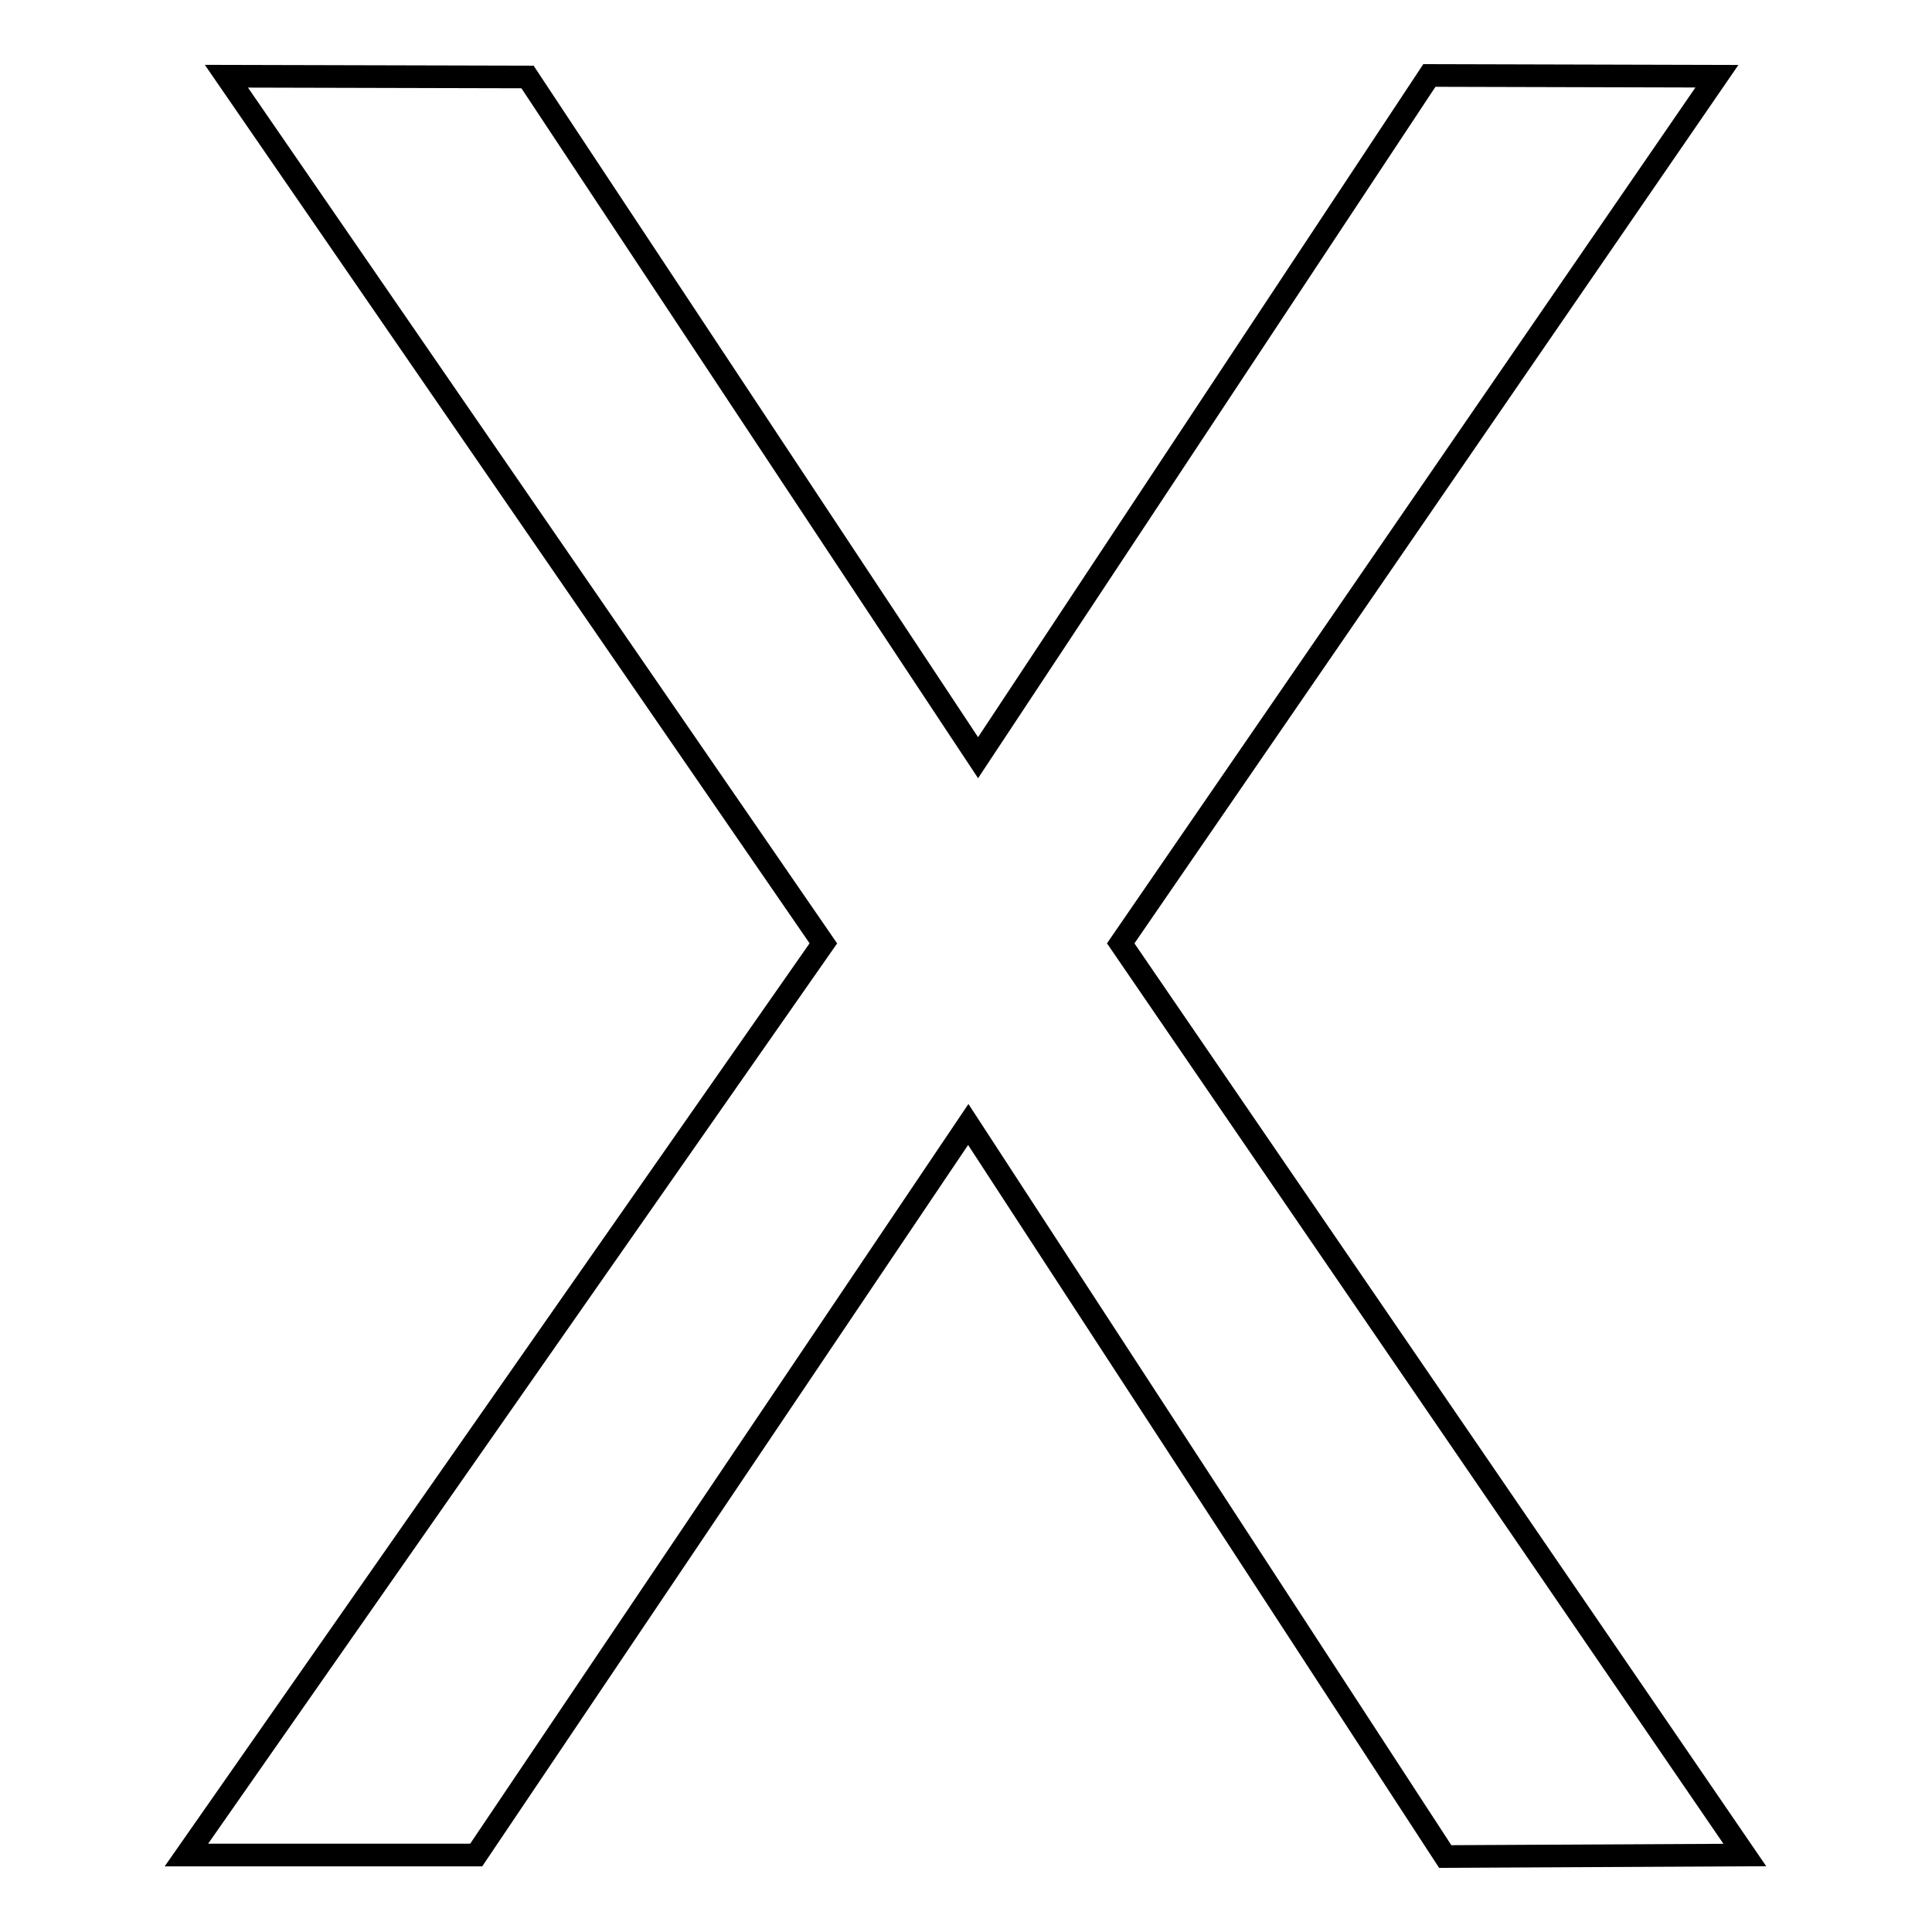 <?xml version="1.0" encoding="utf-8"?>
<!-- Svg Vector Icons : http://www.onlinewebfonts.com/icon -->
<!DOCTYPE svg PUBLIC "-//W3C//DTD SVG 1.1//EN" "http://www.w3.org/Graphics/SVG/1.1/DTD/svg11.dtd">
<svg version="1.1" xmlns="http://www.w3.org/2000/svg" xmlns:xlink="http://www.w3.org/1999/xlink" x="0px" y="0px" viewBox="0 0 256 256" enable-background="new 0 0 256 256" xml:space="preserve">
<g><g><path stroke-width="3" fill-opacity="0" stroke="#000000"  d="M148.5,125l82.7,120.8l-39.7,0.2l-63.2-97l-65.2,96.8l-38.4,0L109.1,125L30,10.1l39.9,0.1l59.7,90.2L189.4,10l38.1,0.1L148.5,125z"/></g></g>
</svg>
